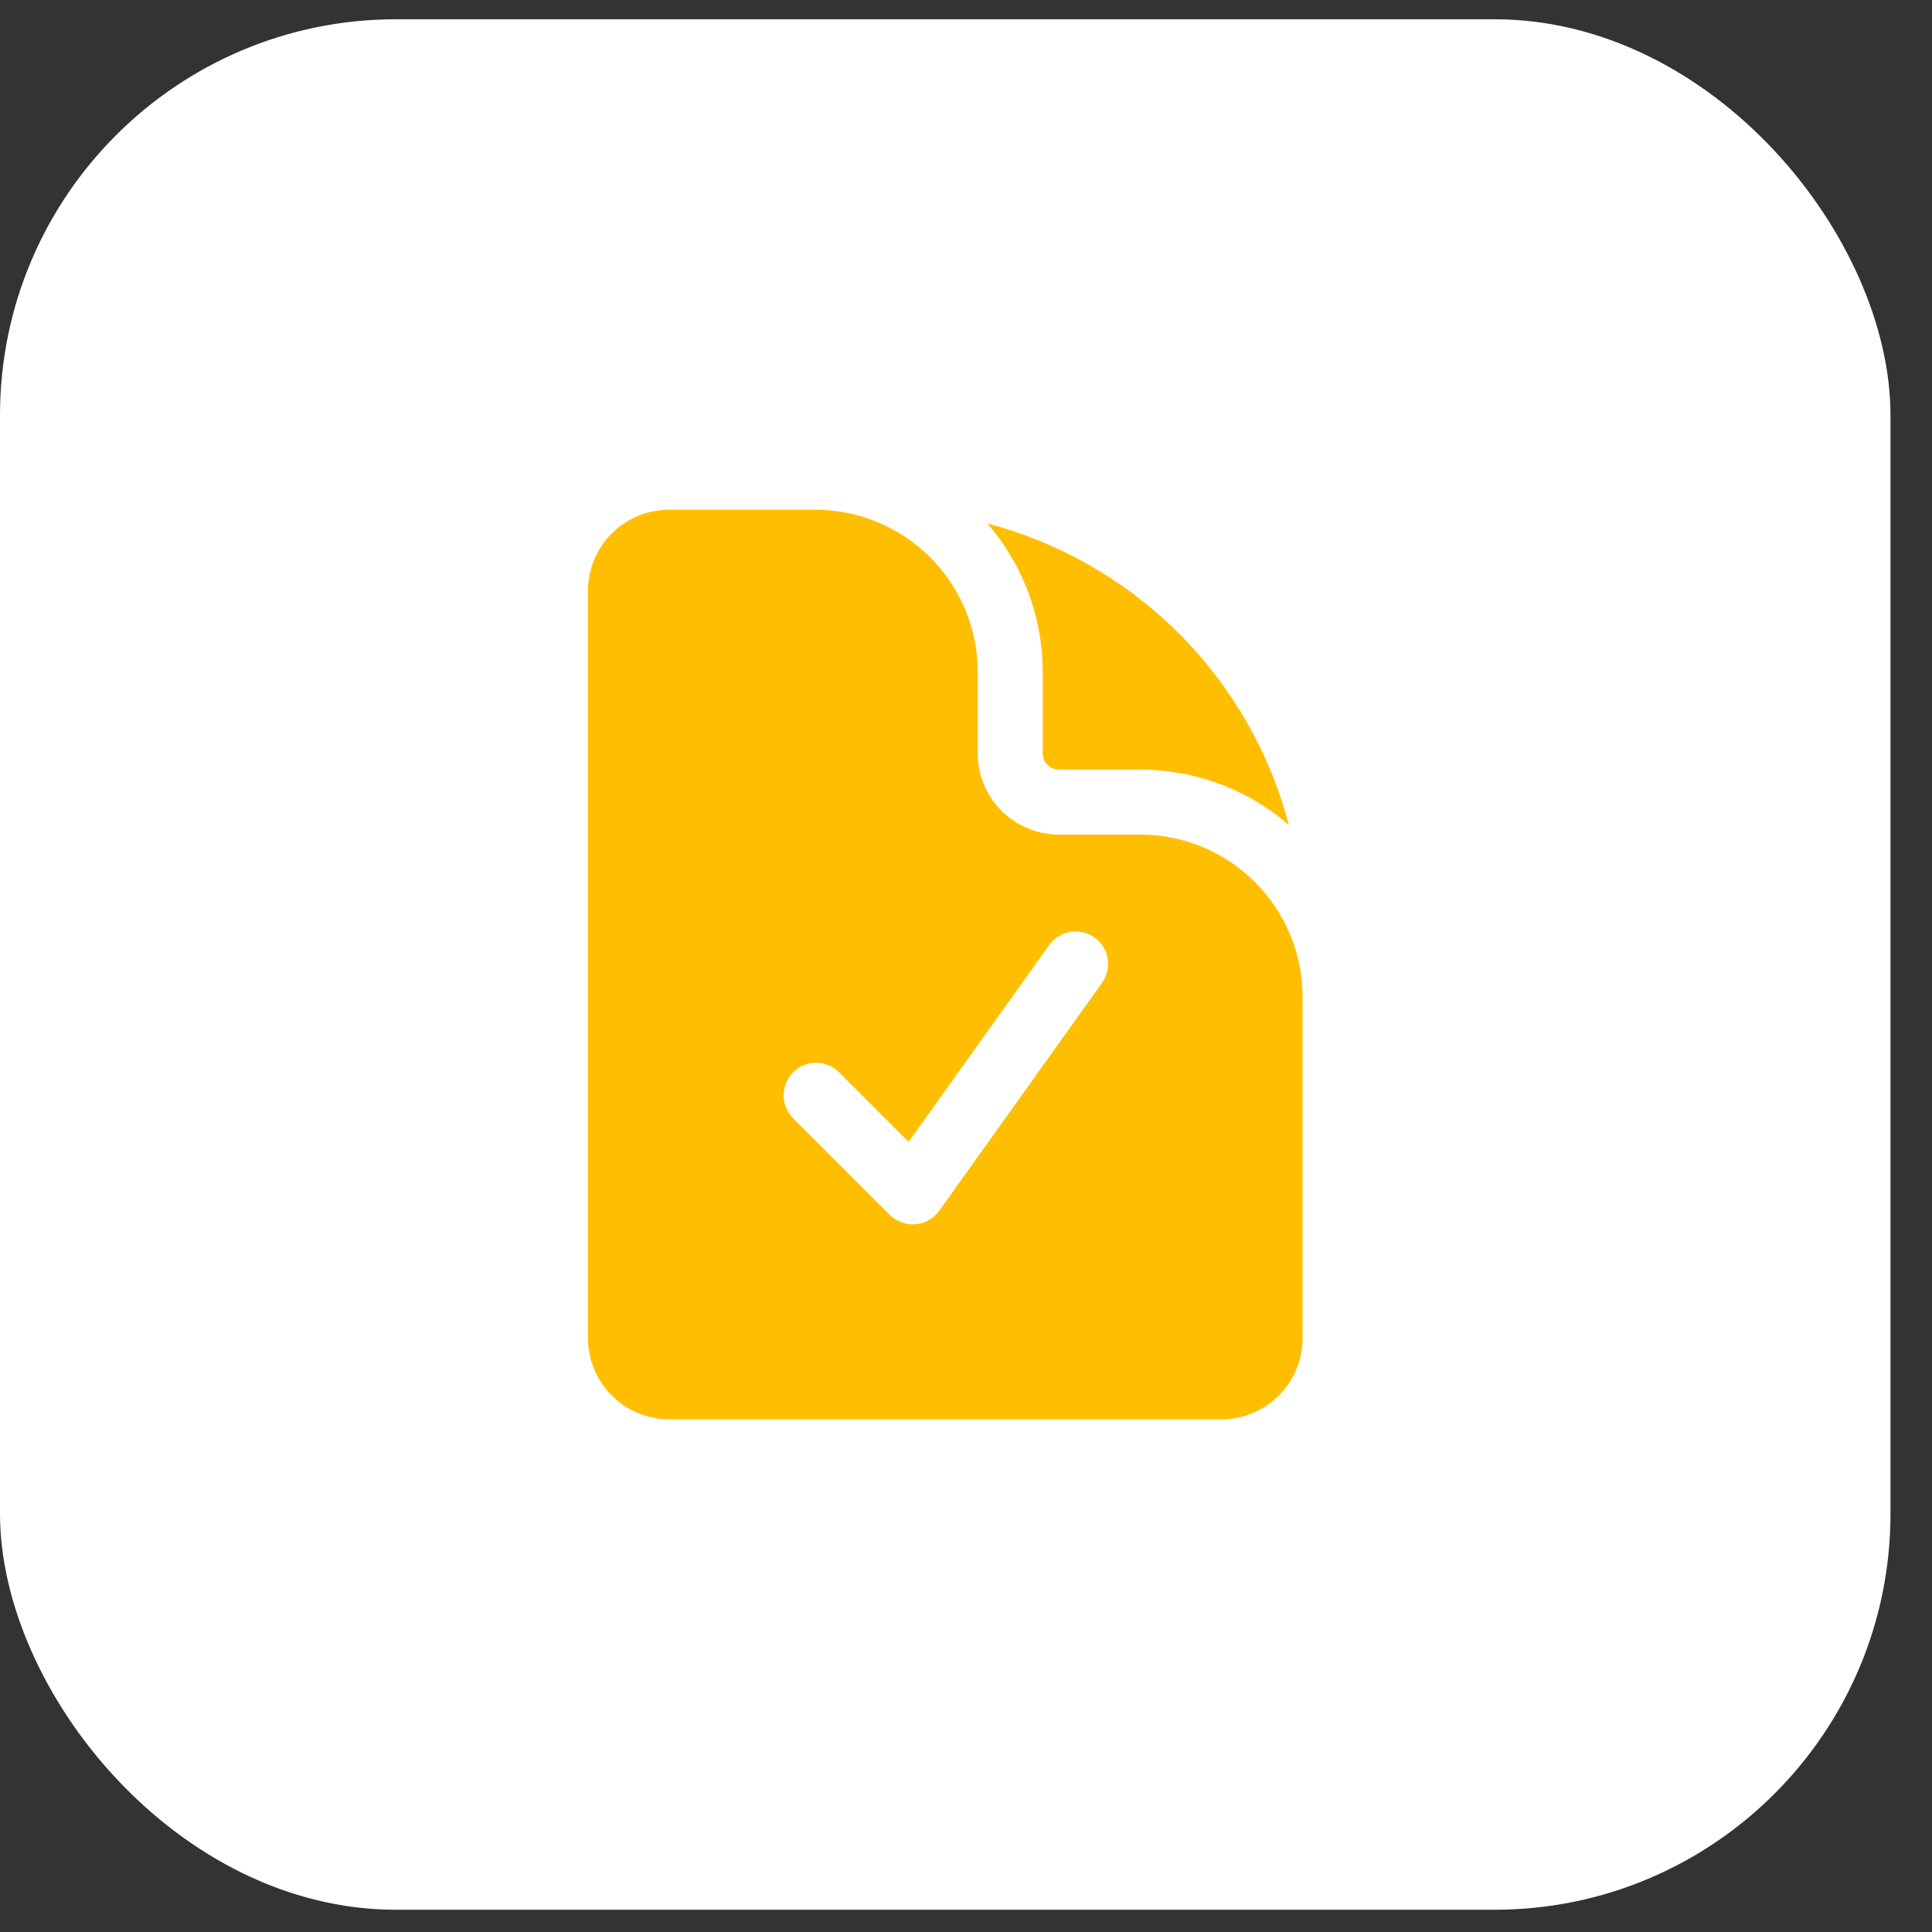 <svg xmlns="http://www.w3.org/2000/svg" width="41" height="41" viewBox="0 0 41 41" fill="none"><rect x="0" y="0" width="41" height="41" fill="#333333" stroke="none"/><rect y="0.409" width="40.119" height="40.119" rx="8.404" fill="white"></rect><path fill-rule="evenodd" clip-rule="evenodd" d="M17.302 10.817H14.2C13.248 10.817 12.477 11.589 12.477 12.541V28.396C12.477 29.348 13.249 30.12 14.2 30.12H25.919C26.871 30.12 27.643 29.348 27.643 28.396V21.158C27.643 20.244 27.28 19.367 26.633 18.721C25.987 18.074 25.11 17.711 24.196 17.711H22.473C22.015 17.711 21.577 17.529 21.254 17.206C20.931 16.883 20.749 16.445 20.749 15.988V14.264C20.749 13.35 20.386 12.473 19.739 11.827C19.093 11.18 18.216 10.817 17.302 10.817ZM23.378 20.869C23.433 20.796 23.473 20.712 23.495 20.623C23.518 20.534 23.522 20.441 23.508 20.35C23.494 20.259 23.462 20.172 23.414 20.094C23.365 20.016 23.302 19.948 23.227 19.895C23.153 19.841 23.068 19.803 22.978 19.783C22.889 19.763 22.796 19.761 22.706 19.777C22.615 19.793 22.529 19.827 22.452 19.877C22.375 19.927 22.308 19.992 22.256 20.068L19.282 24.232L17.789 22.739C17.659 22.617 17.486 22.551 17.307 22.554C17.129 22.557 16.958 22.629 16.832 22.756C16.706 22.882 16.633 23.052 16.63 23.231C16.627 23.41 16.693 23.582 16.815 23.713L18.883 25.781C18.954 25.852 19.039 25.906 19.133 25.941C19.227 25.975 19.327 25.989 19.427 25.981C19.527 25.972 19.623 25.943 19.71 25.893C19.798 25.844 19.873 25.776 19.931 25.695L23.378 20.869Z" fill="#FFBF00"></path><path d="M20.952 11.108C21.712 11.984 22.129 13.105 22.128 14.264V15.988C22.128 16.178 22.282 16.332 22.473 16.332H24.196C25.355 16.331 26.476 16.748 27.352 17.508C26.948 15.97 26.142 14.567 25.018 13.442C23.893 12.318 22.49 11.512 20.952 11.108Z" fill="#FFBF00"></path></svg>